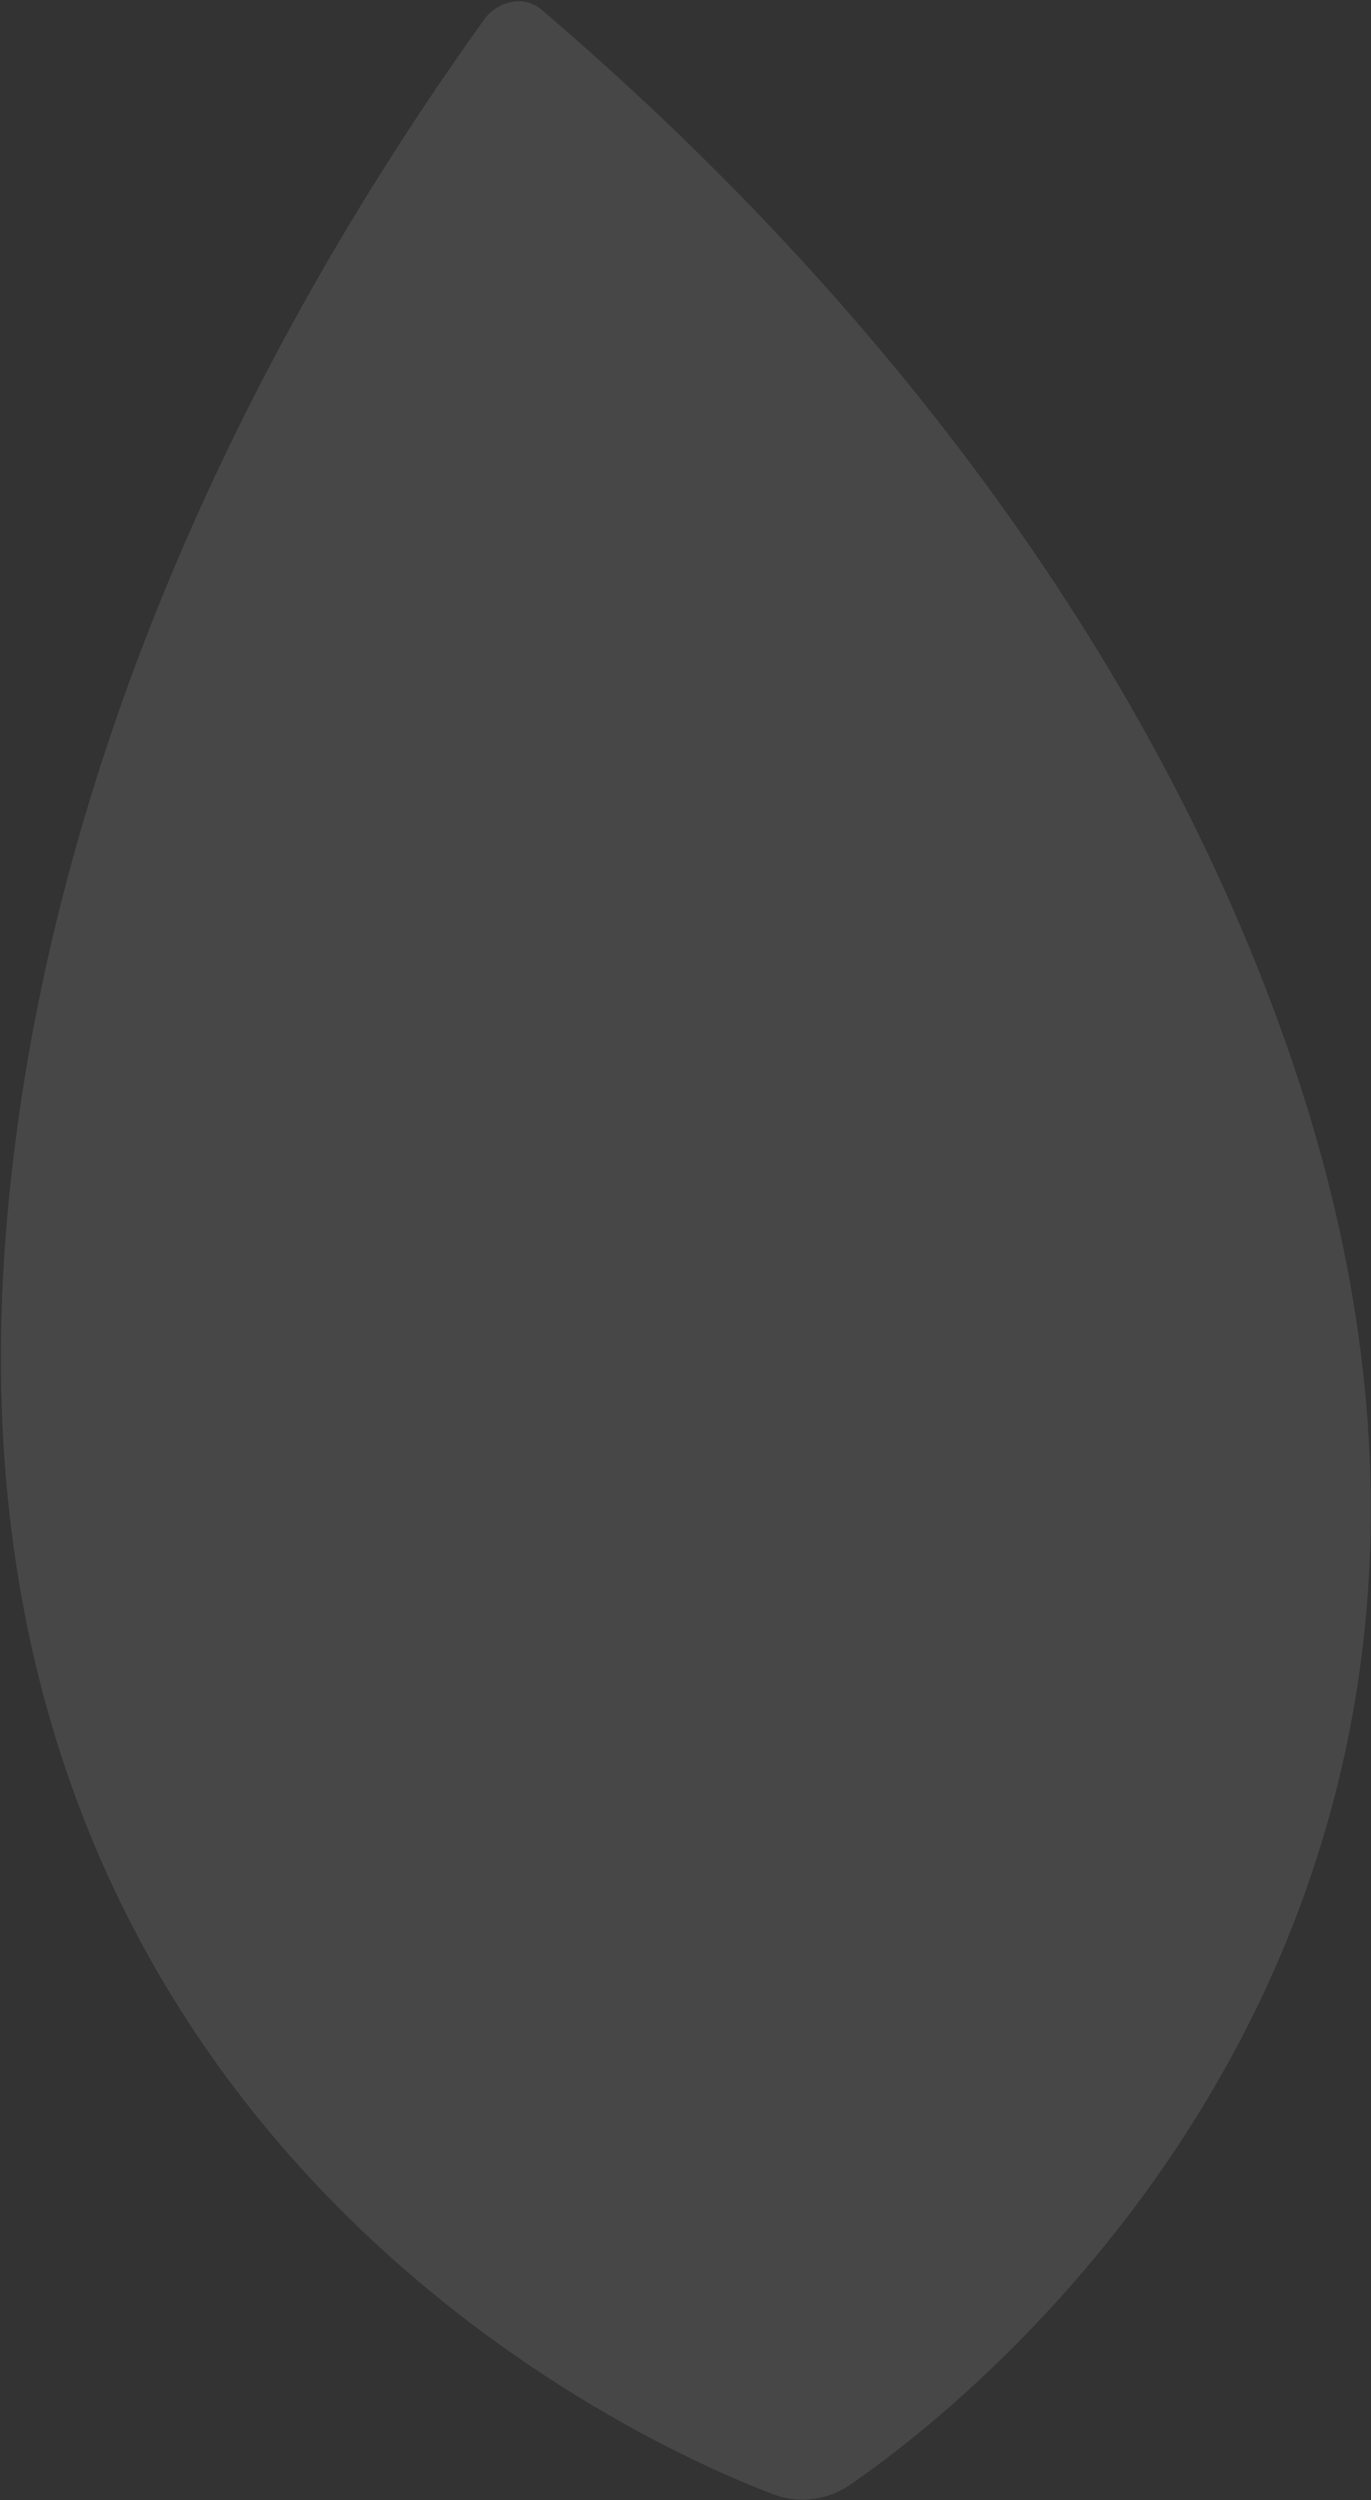 <svg width="1037" height="1890" viewBox="0 0 1037 1890" fill="none" xmlns="http://www.w3.org/2000/svg">
<rect x="0" y="0" width="1037" height="1890" fill="#333333" stroke="none"/>
<path d="M388.114 1.292C395.771 0.066 403.594 2.188 409.322 7.085C667.027 226.809 879.722 505.282 981.69 815.154C1184.28 1430.87 773.153 1789.33 642.457 1878.68C634.801 1883.93 626.054 1887.34 616.77 1888.79C606.062 1890.45 595.227 1889.4 585.254 1885.64C434.711 1828.57 -45.418 1578.05 4.277 934.675C29.334 609.906 169.079 289.233 366.396 14.513C371.511 7.446 379.338 2.675 388.114 1.292Z" fill="white" fill-opacity="0.1"/>
</svg>
